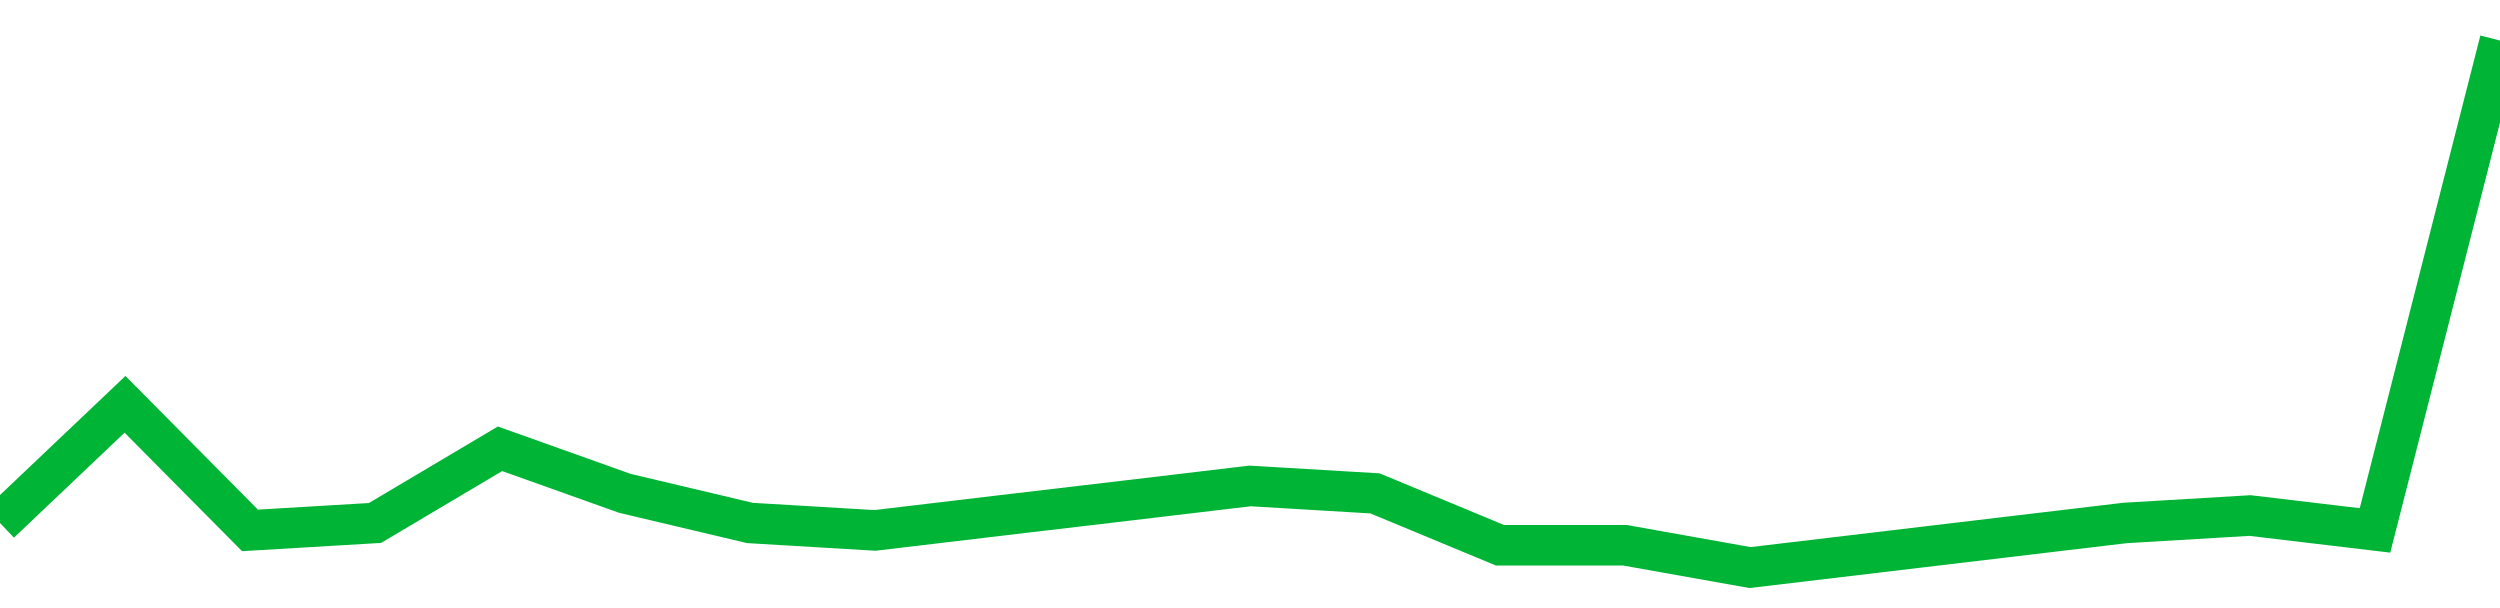 <!-- Generated with https://github.com/jxxe/sparkline/ --><svg viewBox="0 0 185 45" class="sparkline" xmlns="http://www.w3.org/2000/svg"><path class="sparkline--fill" d="M 0 38.7 L 0 38.7 L 9.25 29.92 L 18.5 39.25 L 27.75 38.7 L 37 33.21 L 46.25 36.51 L 55.5 38.7 L 64.75 39.25 L 74 38.15 L 83.25 37.06 L 92.5 35.96 L 101.75 36.51 L 111 40.35 L 120.25 40.35 L 129.5 42 L 138.75 40.9 L 148 39.8 L 157.25 38.7 L 166.5 38.15 L 175.75 39.25 L 185 3 V 45 L 0 45 Z" stroke="none" fill="none" ></path><path class="sparkline--line" d="M 0 38.7 L 0 38.7 L 9.25 29.92 L 18.5 39.25 L 27.75 38.7 L 37 33.21 L 46.25 36.51 L 55.5 38.7 L 64.75 39.25 L 74 38.15 L 83.25 37.06 L 92.5 35.96 L 101.75 36.51 L 111 40.35 L 120.25 40.35 L 129.5 42 L 138.75 40.9 L 148 39.8 L 157.25 38.7 L 166.5 38.15 L 175.75 39.25 L 185 3" fill="none" stroke-width="3" stroke="#00B436" ></path></svg>